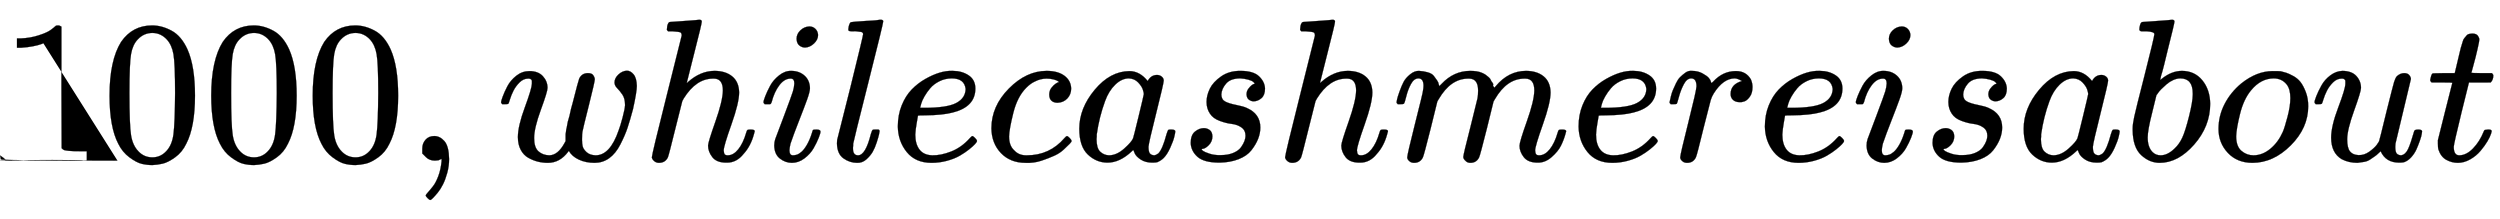 <svg xmlns:xlink="http://www.w3.org/1999/xlink" width="28.605ex" height="2.509ex" style="font-size: 15px; vertical-align: -0.671ex;" viewBox="0 -791.3 12316.2 1080.4" role="img" focusable="false" xmlns="http://www.w3.org/2000/svg"><defs><path stroke-width="1" id="E1-MJMAIN-31" d="M213 578l-13-5q-14-5-40-10t-58-7H83v46h19q47 2 87 15t56 24 28 22q2 3 12 3 9 0 17-6V361l1-3e2q7-7 12-9t24-4 62-2h26V0H416Q395 3 257 3 121 3 1e2.0H88V46h26q22 0 38 0t25 1 16 3 8 2 6 5 6 4V578z"/><path stroke-width="1" id="E1-MJMAIN-30" d="M96 585q56 81 153 81 48 0 96-26t78-92q37-83 37-228 0-155-43-237-20-42-55-67T301-15t-51-7q-26 0-52 6T137 16 82 83Q39 165 39 320q0 174 57 265zm225 12q-30 32-71 32-42 0-72-32-25-26-33-72t-8-192q0-158 8-208t36-79q28-30 69-30 40 0 68 30 29 30 36 84t8 203q0 145-8 191t-33 73z"/><path stroke-width="1" id="E1-MJMAIN-2C" d="M78 35t0 25 16 43 43 18q28 0 50-25T210 8q0-35-9-68t-21-57-26-41-24-27-13-9q-4 0-13 9t-9 13 11 16 25 30 26 50T173-3V9l-1-1q-2-1-5-2t-6-3-9-2-12-1Q113 0 96 17z"/><path stroke-width="1" id="E1-MJMATHI-77" d="M580 385q0 21 19 39t42 19q18 0 33-18t16-57q0-29-19-115-15-56-27-92T609 80 554 12 482-11q-44 0-78 16T355 48q-1-1-3-4-41-55-1e2-55-26 0-50 6T155 14 118 53t-14 63q0 54 34 146t35 117q0 1 0 2 0 9 0 12t-4 7-11 4h-4q-23 0-42-19T82 344 65 302t-8-22-16-2H27q-6 6-6 9 0 6 8 28t23 51 44 52 65 23q43 0 66-25t23-58q0-18-33-108T184 111q0-46 21-65t53-20q43 0 76 61l5 9v23q0 3 0 9t1 8 1 7 1 9 3 13 3 17 6 24 8 32 11 43q29 114 33 123 13 27 43 27 19 0 26-10t8-19q0-13-29-128T422 142q-2-11-2-35v-7q0-15 3-29t19-29 45-16q71 0 113 122 9 23 20 65t12 60q0 33-13 52t-26 32-13 28z"/><path stroke-width="1" id="E1-MJMATHI-68" d="M137 683q1 0 72 5t73 6q12 0 12-9 0-11-36-151-38-148-38-151 0-2 7 5 61 54 130 54 54 0 87-27t34-79q0-51-38-158T402 50q1-14 5-19t15-5q28 0 52 30t39 82q3 11 6 13t16 2q20 0 20-8 0-1-4-15-16-59-51-97-34-43-81-43h-5q-47 0-68 27T325 74q0 16 36 118t37 153q0 59-44 59h-5q-83 0-144-98l-7-13-34-135Q132 28 127 16 114-11 83-11 69-11 59-2T48 16q0 14 73 304l74 296q0 13-7 16t-39 5H128q-6 6-6 8t2 19q5 19 13 19z"/><path stroke-width="1" id="E1-MJMATHI-69" d="M184 6e2q0 24 19 42t44 19q18 0 30-12t13-30q0-23-20-42t-44-20q-15 0-28 10t-14 33zM21 287q0 8 9 31t24 51 44 51 60 22q39 0 65-23t27-62q0-17-14-56T196 196 154 83q-5-22-5-32 0-25 17-25 9 0 19 3t23 14 27 35 25 59q3 12 5 14t17 2q20 0 20-10 0-8-9-31T268 61 223 11 161-11q-32 0-59 21T74 74q0 17 5 32t43 114q38 101 44 121t7 39q0 24-17 24h-2q-30 0-55-33T61 287q-1-1-2-3t-1-3-2-2-3-1-4 0-8 0H27q-6 6-6 9z"/><path stroke-width="1" id="E1-MJMATHI-6C" d="M117 59q0-33 25-33 37 0 63 105 6 20 10 21 2 1 10 1h4q9 0 12 0t5-2 2-7q-1-6-3-16T234 90 214 43 183 6 137-11q-36 0-67 22T38 85q0 12 1 17l65 258q63 255 63 263 0 3-1 5t-4 4-5 2-8 1-8 1-9 1-10 0q-10 0-13 0t-8 1-6 3-1 6q0 2 2 14 5 19 11 21t72 6q15 1 34 2t30 3 11 1q12 0 12-8 0-11-73-3e2T118 83q0-2 0-8t-1-10V59z"/><path stroke-width="1" id="E1-MJMATHI-65" d="M39 168q0 57 19 104t49 78 67 52 70 31 63 9h3q45 0 78-22t33-65q0-90-111-118-49-13-134-14-37 0-38-2 0-2-6-35t-7-58q0-47 21-74t63-28 93 19 92 66q9 10 12 10 4 0 13-9t10-14-9-16-30-27-46-31T281-1 205-11Q126-11 83 42T39 168zM373 353q-6 52-68 52-33 0-61-14t-45-34-29-41-16-36-5-19q0-1 20-1 113 0 158 24t46 69z"/><path stroke-width="1" id="E1-MJMATHI-63" d="M34 159q0 109 86 196t186 87q56 0 88-24t33-63q0-29-19-49t-48-21q-19 0-30 10t-11 30 11 34 22 21 14 6h1q0 2-6 6t-21 8-34 4q-30 0-57-14-21-9-43-31-44-44-64-124T121 119q0-46 26-69 22-24 58-24h4q112 0 185 85 9 10 12 10 4 0 13-9t10-14-9-15-29-28-45-30T282 0 202-11Q127-11 81 37T34 159z"/><path stroke-width="1" id="E1-MJMATHI-61" d="M33 157q0 101 76 192t171 92q51 0 90-49 16 30 46 30 13 0 23-8t10-20q0-13-37-160T374 68q0-25 7-33t21-9q9 1 20 9 21 20 41 96 6 20 10 21 2 1 10 1h4q19 0 19-9 0-6-5-27T481 63 449 13Q436 0 417-8q-8-2-24-2-34 0-57 15T306 36l-6 15q-1 1-4-1-2-2-4-4-59-56-120-56-55 0-97 40T33 157zM351 328q0 6-5 22t-23 35-46 20q-35 0-67-31t-50-81q-29-79-41-164 0-3 0-11t-1-12q0-45 18-62t43-18q38 0 75 33t44 51q2 4 27 107t26 111z"/><path stroke-width="1" id="E1-MJMATHI-73" d="M131 289q0 32 16 65t56 61 97 27q62 0 90-27t29-60q0-32-17-47t-38-16q-13 0-24 8t-12 26q0 16 9 28t17 18 13 6q1 0 1 1 0 3-7 9t-25 11-39 6q-48 0-70-26t-23-53q0-25 19-35t55-17 52-15q66-29 66-96 0-28-11-56T352 51 289 7 195-10Q118-10 86 19T53 87q0 39 21 56t44 17q15 0 28-9t14-31q0-26-18-44T111 58q-2-1-3-1t-1-2q1-3 8-8t31-13 55-7q36 0 62 11t38 28 17 31 5 25q0 28-21 42t-48 17-59 15-47 35q-17 25-17 58z"/><path stroke-width="1" id="E1-MJMATHI-6D" d="M21 287q1 6 3 16t12 38 20 47 32 37 44 17 43-7 30-18 16-22 8-19l2-7q0-2 1-2l11 11q60 64 141 64 17 0 31-2t26-7 19-10 15-12 10-13 8-13 4-12 3-9 2-7l8 10q63 75 149 75 54 0 87-27t34-79q0-51-38-158T704 50q1-14 5-19t15-5q28 0 52 30t39 82q3 11 6 13t16 2q20 0 20-8 0-1-4-15-8-29-22-57T785 17 716-10q-47 0-68 27T627 73q0 19 36 120t37 152q0 59-44 59h-5q-86 0-145-101l-7-12-33-134Q433 26 428 16q-13-27-43-27-13 0-21 7T353 8t-3 10q0 11 34 143l36 146q3 15 3 38 0 59-44 59h-5q-86 0-145-101l-7-12-33-134Q156 26 151 16q-13-27-43-27-13 0-21 6T76 7 74 17q0 13 38 164 39 154 39 161 3 15 3 27 0 36-25 36-22 0-37-28T69 316 57 280q-2-2-16-2H27q-6 6-6 9z"/><path stroke-width="1" id="E1-MJMATHI-72" d="M21 287q1 3 2 8t5 22 10 31 15 33 20 30 26 22 33 9q29 0 51-12t31-22 11-20q2-6 3-6t8 7q48 52 111 52h3q48 0 72-41 8-19 8-37 0-30-13-48t-26-23-25-4q-20 0-32 11t-12 29q0 48 56 64-22 13-36 13-56 0-103-74-10-16-15-33T190 165Q156 25 151 16q-13-27-43-27-13 0-21 6T76 7 74 17q0 13 40 172t40 177q0 39-26 39-21 0-36-28T68 316 57 280q-2-2-16-2H27q-6 6-6 9z"/><path stroke-width="1" id="E1-MJMATHI-62" d="M73 647q0 10 4 23t12 13q1 0 72 5t73 6q12 0 12-9T212 542q-8-34-17-70t-15-54l-4-19q0-3 6 3 49 40 101 40 62 0 1e2-46t39-116q0-111-79-201T173-11q-50 0-91 38T40 150v9q0 21 8 58T97 414q50 197 50 209t-38 14q-5 0-8 0H96q-10 0-13 0t-7 3-3 7zM336 325v6q0 74-61 74-17 0-35-8t-33-21-26-24-18-22l-6-8-21-86q-22-86-22-122 0-48 24-72 16-16 40-16 33 0 67 32 25 23 40 56t33 105 18 106z"/><path stroke-width="1" id="E1-MJMATHI-6F" d="M201-11Q126-11 80 38T34 156q0 65 30 123t82 101q76 61 155 61 32 0 40-1 13-3 26-7t35-16 36-30 26-49 12-70q0-107-86-193T201-11zM121 120q0-50 26-72t59-22q44 0 83 32t62 84q9 21 23 74t14 92q0 44-18 67-24 30-64 30-63 0-111-58-37-44-55-117T121 120z"/><path stroke-width="1" id="E1-MJMATHI-75" d="M21 287q0 8 9 31t25 52 44 50 59 22q46 0 69-25t23-59q0-18-34-112T182 105q0-43 14-60t42-18 53 17 37 34l11 17q2 4 38 152 30 120 36 140t14 29q17 15 36 15 17 0 25-10t8-19L420 84q-1-5-1-16 0-25 7-33t21-9q22 3 35 31t30 88q2 8 20 8 19 0 19-9-1-5-2-14t-9-32-17-43-25-38T462-8q-8-2-24-2-66 0-91 56-2-1-11-10T318 21 296 6 267-6t-34-5q-44 0-78 18-52 31-52 106 0 57 35 149t35 117q0 1 0 2 0 9 0 12t-4 7-11 4h-4q-23 0-42-19T82 344 65 302t-8-22-16-2H27q-6 6-6 9z"/><path stroke-width="1" id="E1-MJMATHI-74" d="M26 385q-7 7-7 10 0 4 3 16t5 14q2 5 9 5t51 1h53l19 80q3 11 7 29t7 26 6 20 8 17 10 12 14 9 18 2q18-1 25-11t7-19q0-7-9-47t-20-79l-10-37q0-2 50-2h51q7-7 7-11 0-22-13-35H210L174 240Q135 80 135 68q0-42 27-42 35 0 68 34t53 84q2 6 5 7t15 2h4q15 0 15-8 0-3-3-12-5-16-18-38T267 48 216 6 155-11Q125-11 98 4T59 56q-2 8-2 27v18L92 241q35 141 36 142 0 2-51 2H26z"/></defs><g stroke="currentcolor" fill="currentcolor" stroke-width="0" transform="matrix(1 0 0 -1 0 0)"><use xlink:href="#E1-MJMAIN-31"/><use x="500" y="0" xlink:href="#E1-MJMAIN-30"/><use x="1001" y="0" xlink:href="#E1-MJMAIN-30"/><use x="1501" y="0" xlink:href="#E1-MJMAIN-30"/><use x="2002" y="0" xlink:href="#E1-MJMAIN-2C"/><use x="2447" y="0" xlink:href="#E1-MJMATHI-77"/><use x="3163" y="0" xlink:href="#E1-MJMATHI-68"/><use x="3740" y="0" xlink:href="#E1-MJMATHI-69"/><use x="4085" y="0" xlink:href="#E1-MJMATHI-6C"/><use x="4384" y="0" xlink:href="#E1-MJMATHI-65"/><use x="4850" y="0" xlink:href="#E1-MJMATHI-63"/><use x="5284" y="0" xlink:href="#E1-MJMATHI-61"/><use x="5813" y="0" xlink:href="#E1-MJMATHI-73"/><use x="6283" y="0" xlink:href="#E1-MJMATHI-68"/><use x="6859" y="0" xlink:href="#E1-MJMATHI-6D"/><use x="7738" y="0" xlink:href="#E1-MJMATHI-65"/><use x="8204" y="0" xlink:href="#E1-MJMATHI-72"/><use x="8656" y="0" xlink:href="#E1-MJMATHI-65"/><use x="9122" y="0" xlink:href="#E1-MJMATHI-69"/><use x="9468" y="0" xlink:href="#E1-MJMATHI-73"/><use x="9937" y="0" xlink:href="#E1-MJMATHI-61"/><use x="10467" y="0" xlink:href="#E1-MJMATHI-62"/><use x="10896" y="0" xlink:href="#E1-MJMATHI-6F"/><use x="11382" y="0" xlink:href="#E1-MJMATHI-75"/><use x="11954" y="0" xlink:href="#E1-MJMATHI-74"/></g></svg>